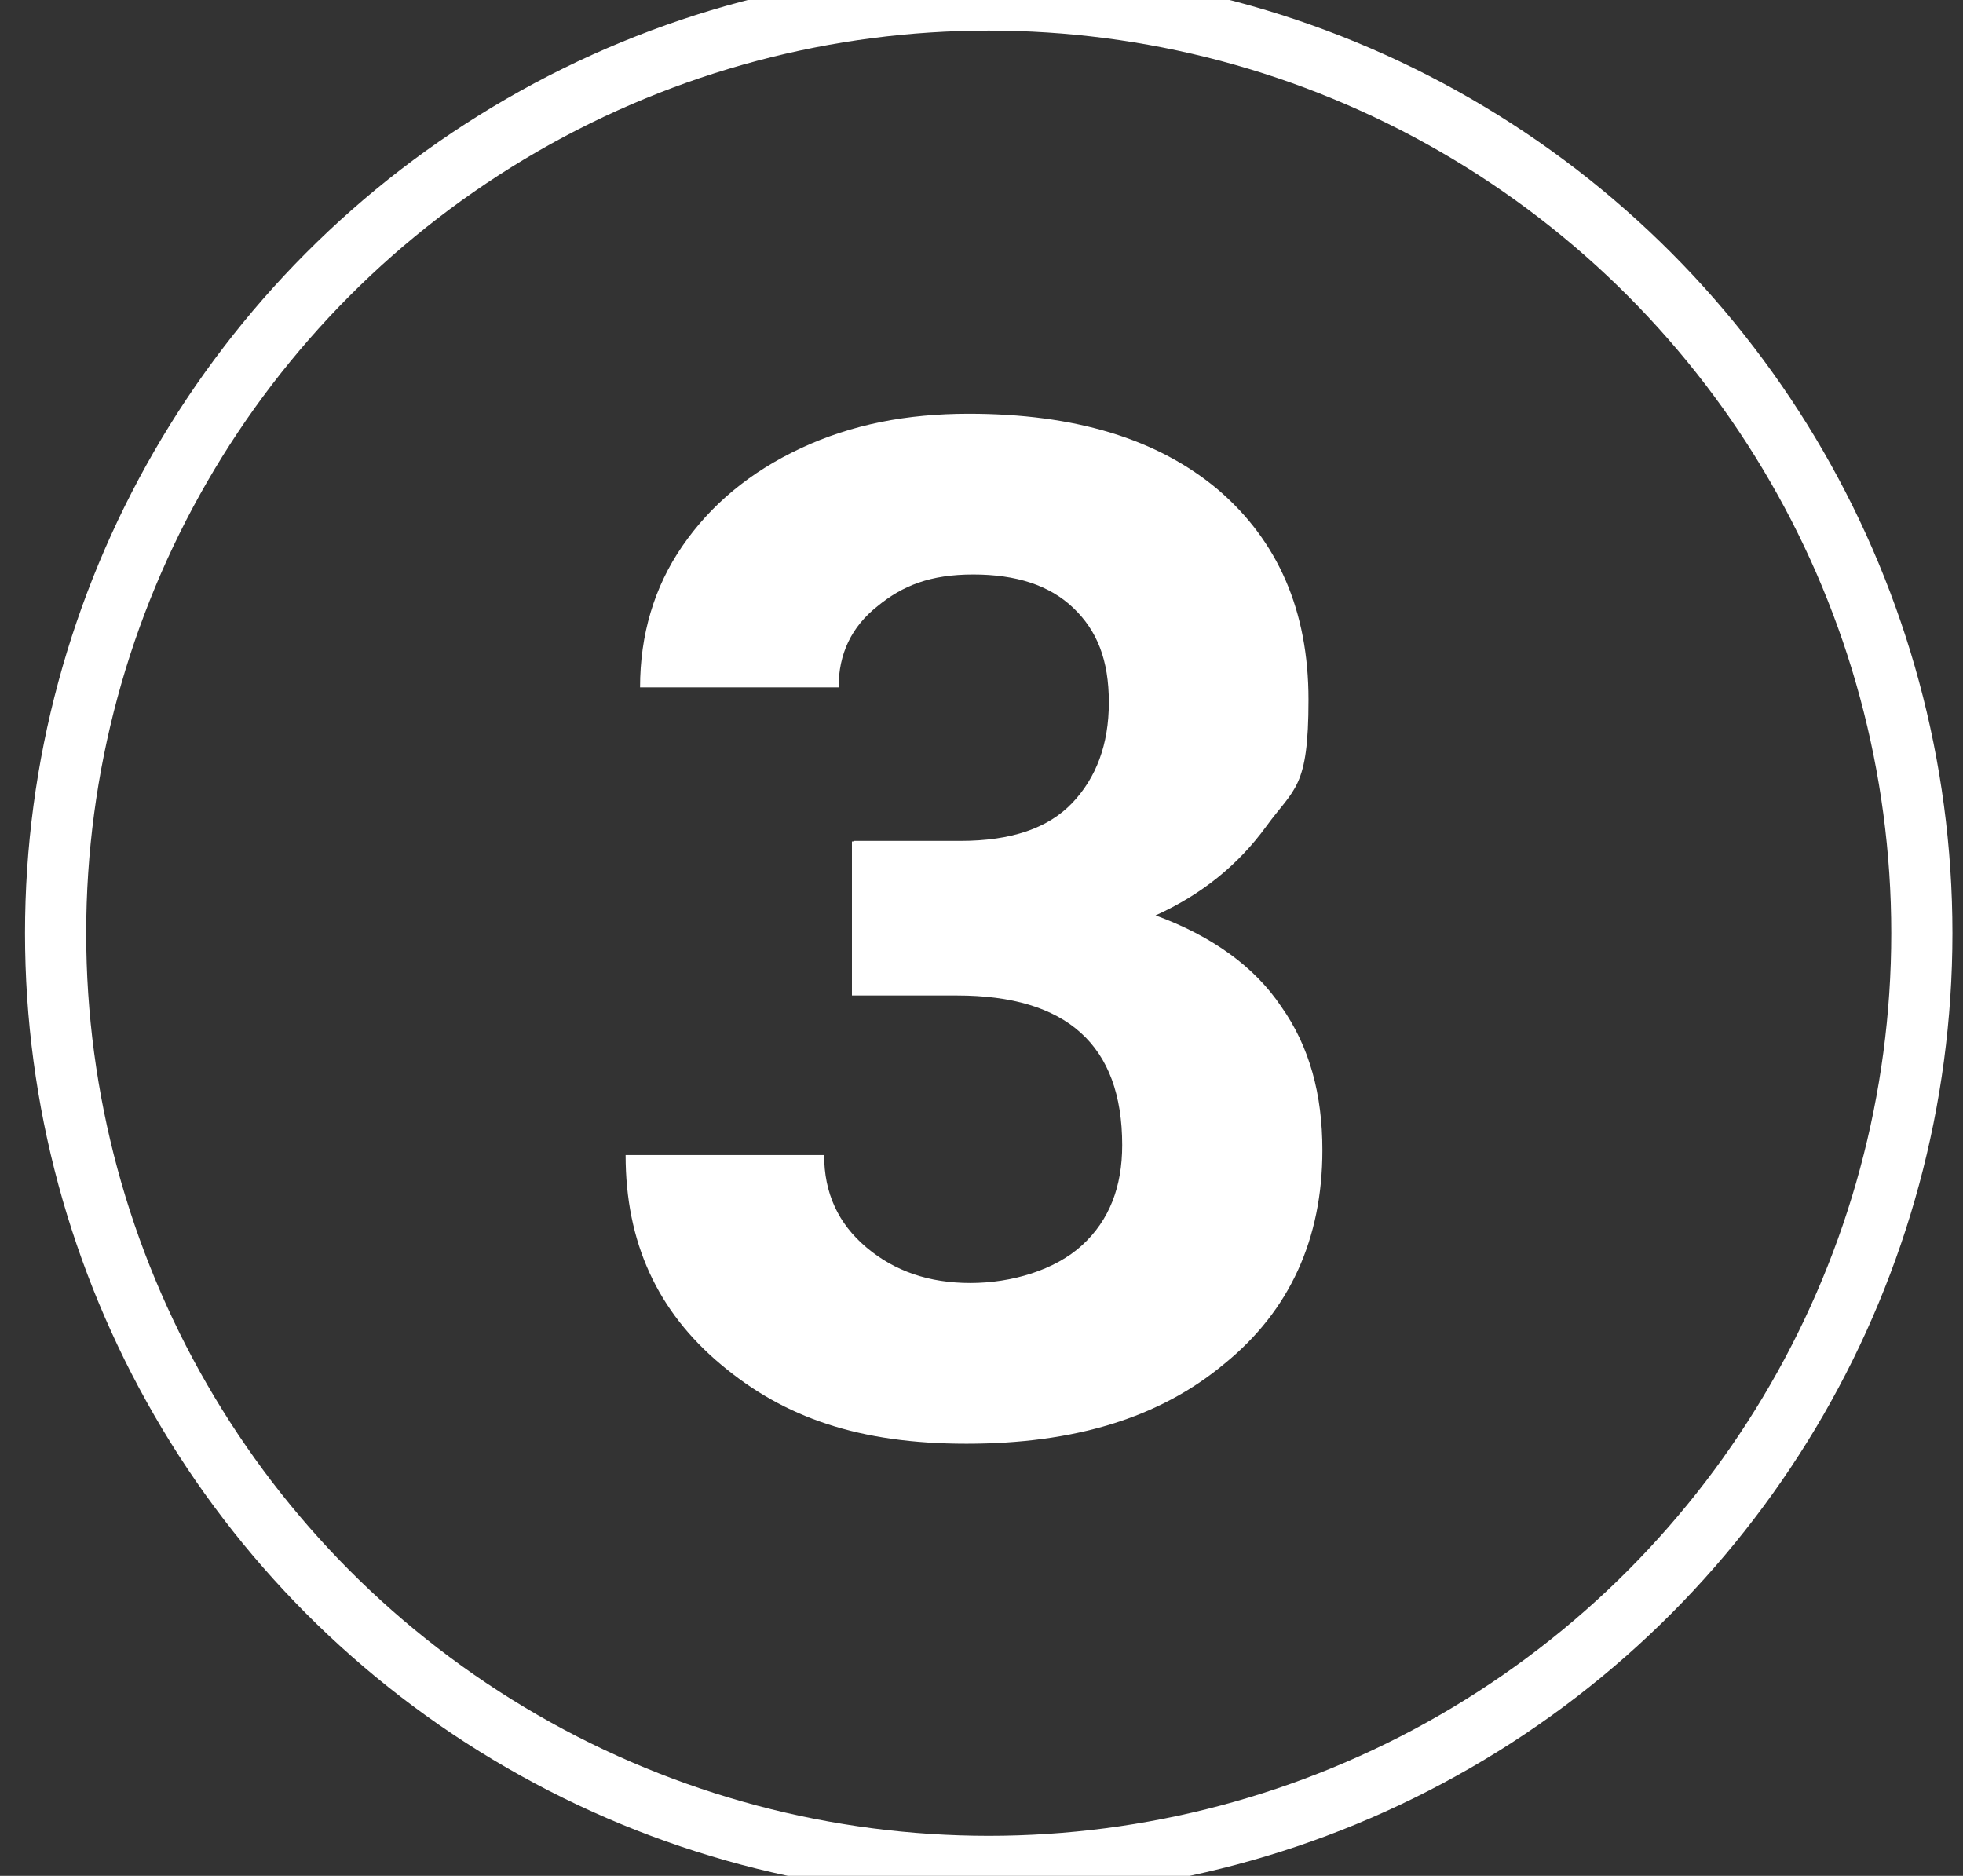<svg xmlns="http://www.w3.org/2000/svg" id="Ebene_1" viewBox="0 0 353 337.3"><rect x="0" y="0" width="353" height="337.3" fill="#333333" stroke="none"/><defs><style>      .st0 {        fill: none;        stroke: #fff;        stroke-miterlimit: 10;        stroke-width: 11px;      }      .st1 {        fill: #fff;      }    </style></defs><g id="Ebene_11" data-name="Ebene_1"><circle class="st0" cx="177.8" cy="167.8" r="167.8"></circle><path class="st1" d="M153.6,151.2h19.1c9.2,0,15.8-2.3,20.1-6.8s6.6-10.5,6.6-18.1-2.1-12.9-6.4-17c-4.3-4.1-10.3-6-18-6s-12.7,2-17.2,5.7c-4.7,3.7-7,8.6-7,14.6h-35.7c0-9.4,2.5-18,7.6-25.4,5.1-7.4,12.1-13.3,21.3-17.6,9.2-4.3,19.1-6.2,30.2-6.2,19.1,0,34,4.5,44.9,13.7,10.7,9.2,16.2,21.7,16.2,37.7s-2.5,15.8-7.6,22.8c-5.1,7-11.7,12.3-19.9,16,10.1,3.7,17.8,9.2,22.6,16.4,5.1,7.2,7.4,15.8,7.4,25.8,0,16-5.9,28.9-17.6,38.4-11.7,9.8-27.1,14.4-46.4,14.4s-32.8-4.7-44.1-14.2c-11.5-9.6-17.2-22-17.2-37.7h35.7c0,6.8,2.5,12.3,7.6,16.6,5.1,4.3,11.3,6.4,18.7,6.4s15.2-2.3,20.1-6.8,7.2-10.5,7.2-18c0-18-10-26.9-29.7-26.9h-18.9v-27.7h.2Z"></path></g></svg>